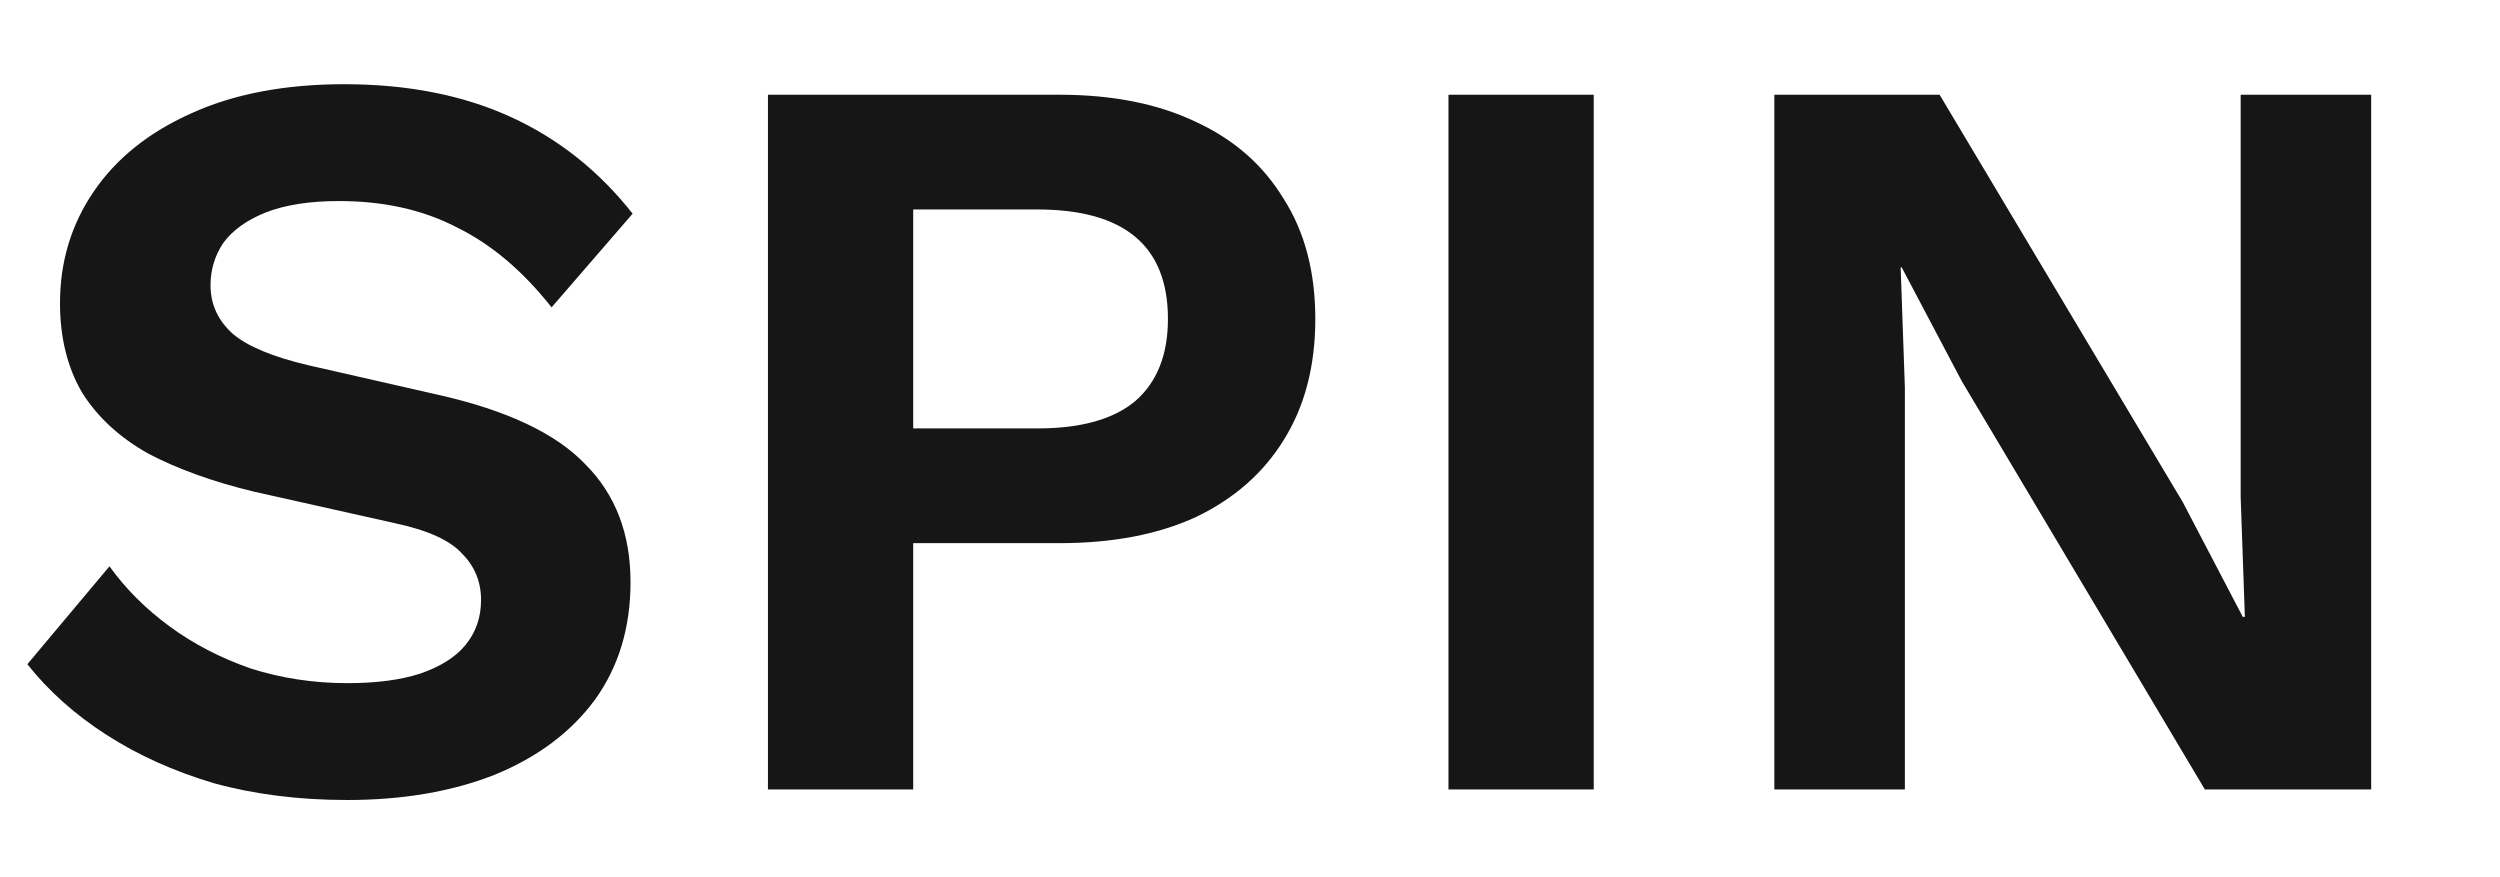 <svg xmlns="http://www.w3.org/2000/svg" fill="none" viewBox="0 0 57 20" height="20" width="57">
<path fill="#161616" d="M7.848 1.92C9.288 1.92 10.552 2.168 11.64 2.664C12.728 3.16 13.656 3.896 14.424 4.872L12.576 7.008C11.92 6.176 11.2 5.568 10.416 5.184C9.648 4.784 8.752 4.584 7.728 4.584C7.056 4.584 6.496 4.672 6.048 4.848C5.616 5.024 5.296 5.256 5.088 5.544C4.896 5.832 4.8 6.152 4.8 6.504C4.8 6.936 4.968 7.304 5.304 7.608C5.64 7.896 6.216 8.136 7.032 8.328L9.984 9C11.552 9.352 12.672 9.88 13.344 10.584C14.032 11.272 14.376 12.168 14.376 13.272C14.376 14.312 14.104 15.208 13.56 15.96C13.016 16.696 12.256 17.264 11.28 17.664C10.304 18.048 9.184 18.24 7.92 18.24C6.816 18.24 5.8 18.112 4.872 17.856C3.96 17.584 3.144 17.216 2.424 16.752C1.704 16.288 1.104 15.752 0.624 15.144L2.496 12.912C2.864 13.424 3.32 13.88 3.864 14.28C4.408 14.68 5.024 15 5.712 15.24C6.416 15.464 7.152 15.576 7.92 15.576C8.576 15.576 9.128 15.504 9.576 15.36C10.04 15.2 10.384 14.984 10.608 14.712C10.848 14.424 10.968 14.08 10.968 13.68C10.968 13.264 10.824 12.912 10.536 12.624C10.264 12.32 9.752 12.088 9 11.928L5.784 11.208C4.856 10.984 4.056 10.696 3.384 10.344C2.728 9.976 2.224 9.512 1.872 8.952C1.536 8.376 1.368 7.696 1.368 6.912C1.368 5.968 1.624 5.12 2.136 4.368C2.648 3.616 3.384 3.024 4.344 2.592C5.32 2.144 6.488 1.92 7.848 1.92ZM24.157 2.16C25.373 2.16 26.413 2.368 27.277 2.784C28.141 3.184 28.805 3.768 29.269 4.536C29.749 5.288 29.989 6.2 29.989 7.272C29.989 8.344 29.749 9.264 29.269 10.032C28.805 10.784 28.141 11.368 27.277 11.784C26.413 12.184 25.373 12.384 24.157 12.384H20.821V18H17.509V2.16H24.157ZM23.653 9.768C24.645 9.768 25.389 9.56 25.885 9.144C26.381 8.712 26.629 8.088 26.629 7.272C26.629 6.44 26.381 5.816 25.885 5.4C25.389 4.984 24.645 4.776 23.653 4.776H20.821V9.768H23.653ZM36.337 2.16V18H33.025V2.16H36.337ZM54.063 2.16V18H50.271L44.727 8.688L43.359 6.096H43.335L43.431 8.832V18H40.455V2.16H44.223L49.767 11.448L51.135 14.064H51.183L51.087 11.328V2.16H54.063Z"></path>
</svg>
